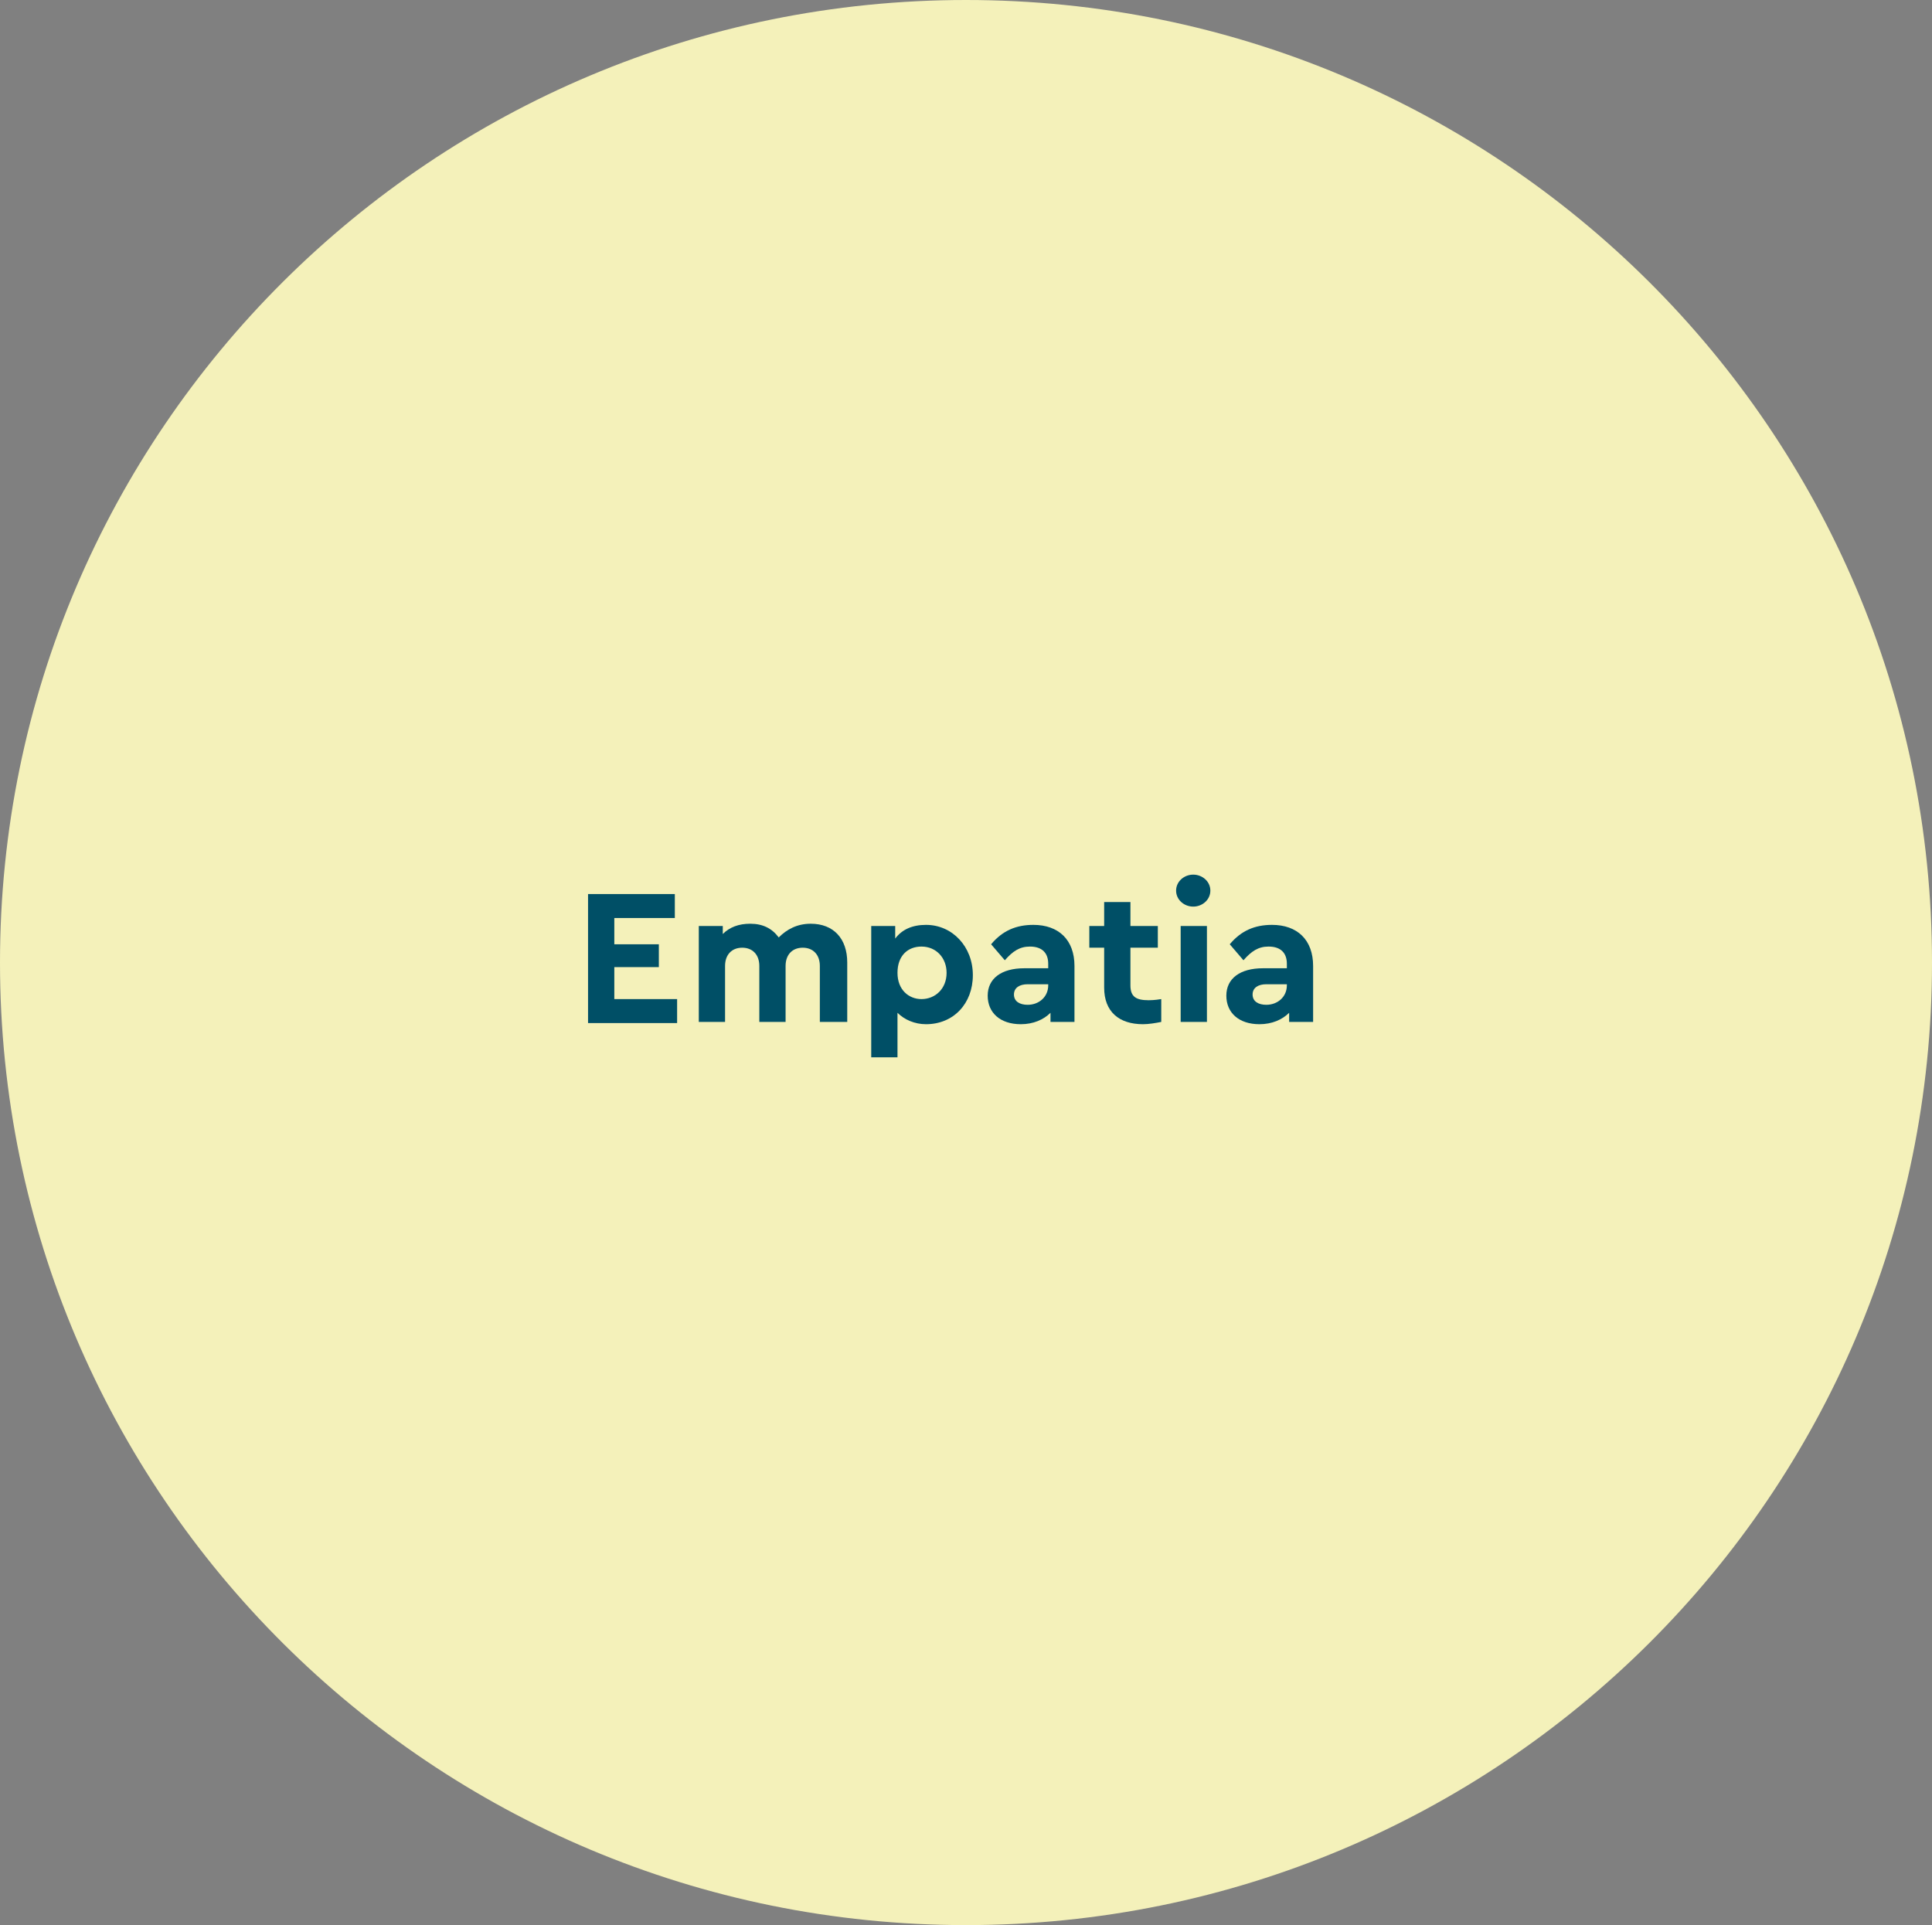 <svg xmlns="http://www.w3.org/2000/svg" id="Capa_2" viewBox="0 0 169.2 168.6"><rect x="0" y="0" width="169.2" height="168.6" fill="#808080" stroke="none"/><defs><style>.cls-1{fill:#f4f1ba;}.cls-2{isolation:isolate;}.cls-3{fill:#004f66;}</style></defs><g id="Capa_1-2"><g id="empatia"><path id="Trazado_2623" class="cls-1" d="m84.6,0c46.7,0,84.6,37.7,84.6,84.3s-37.9,84.3-84.6,84.3S0,130.9,0,84.3,37.9,0,84.6,0Z"></path><g class="cls-2"><path class="cls-3" d="m51.6,78.3h7.5v2.1h-5.3v2.3h3.9v2h-3.9v2.8h5.5v2.1h-7.8v-11.3h.1Z"></path><path class="cls-3" d="m74.1,89.5h-2.3v-4.9c0-1-.6-1.6-1.5-1.6s-1.5.6-1.5,1.6v4.9h-2.3v-4.9c0-1-.6-1.6-1.5-1.6s-1.5.6-1.5,1.6v4.9h-2.3v-8.4h2.1v.7c.6-.6,1.4-.9,2.4-.9,1.1,0,1.9.4,2.5,1.2.7-.7,1.6-1.2,2.8-1.2,2,0,3.2,1.3,3.2,3.4v5.2h-.1Z"></path><path class="cls-3" d="m81.1,89.7c-1,0-1.9-.4-2.5-1v3.9h-2.3v-11.5h2.1v1.1c.6-.8,1.5-1.2,2.7-1.2,2.3,0,4.1,1.9,4.1,4.4s-1.7,4.3-4.1,4.3Zm-.4-6.8c-1.2,0-2.1.8-2.1,2.3s1,2.3,2.1,2.3c1.2,0,2.2-.9,2.2-2.3,0-1.3-.9-2.3-2.2-2.3Z"></path><path class="cls-3" d="m94.1,89.5h-2.1v-.8c-.6.6-1.5,1-2.6,1-1.8,0-2.9-1-2.9-2.5s1.2-2.4,3.2-2.4h2.1v-.4c0-.9-.5-1.5-1.6-1.5-.9,0-1.5.4-2.2,1.2l-1.2-1.4c1-1.2,2.2-1.7,3.7-1.7,2.2,0,3.6,1.3,3.6,3.6v4.9Zm-2.3-3.3h-1.8c-.7,0-1.2.3-1.2.9s.5.9,1.2.9c1,0,1.8-.7,1.8-1.7v-.1Z"></path><path class="cls-3" d="m101.7,89.5c-.5.1-1.1.2-1.6.2-2.1,0-3.4-1.1-3.4-3.2v-3.5h-1.3v-1.9h1.3v-2.1h2.3v2.1h2.4v1.9h-2.4v3.3c0,1,.5,1.3,1.6,1.3.1,0,.5,0,1.1-.1v2Z"></path><path class="cls-3" d="m104.5,76.6c.8,0,1.5.6,1.5,1.4s-.7,1.4-1.5,1.4-1.5-.6-1.5-1.4.7-1.4,1.5-1.4Zm-1.1,4.5h2.3v8.4h-2.3v-8.4Z"></path><path class="cls-3" d="m115,89.5h-2.1v-.8c-.6.6-1.5,1-2.6,1-1.8,0-2.9-1-2.9-2.5s1.2-2.4,3.2-2.4h2.1v-.4c0-.9-.5-1.5-1.6-1.5-.9,0-1.5.4-2.2,1.2l-1.2-1.4c1-1.2,2.2-1.7,3.7-1.7,2.2,0,3.6,1.3,3.6,3.6v4.9Zm-2.3-3.3h-1.8c-.7,0-1.2.3-1.2.9s.5.9,1.2.9c1,0,1.8-.7,1.8-1.7v-.1Z"></path></g></g></g></svg>